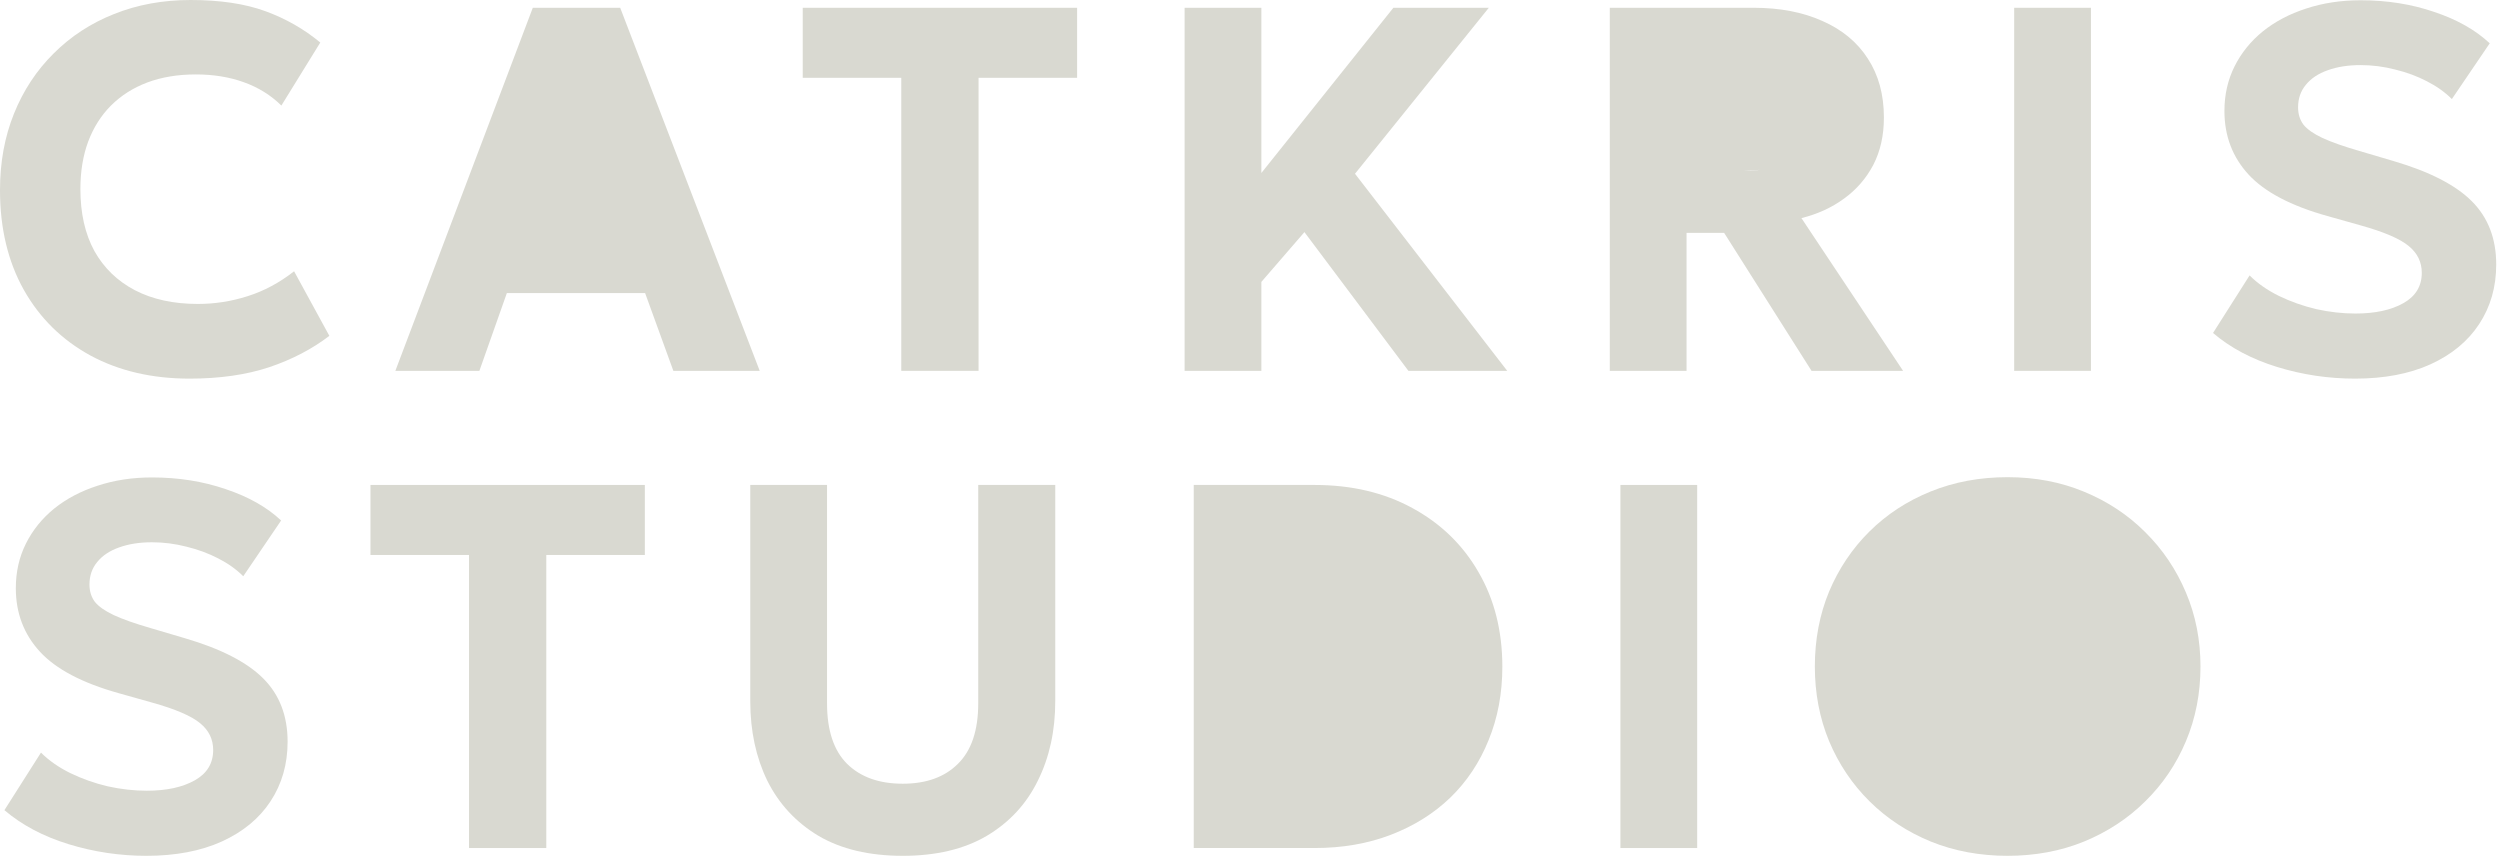 <?xml version="1.0" encoding="UTF-8"?> <svg xmlns="http://www.w3.org/2000/svg" width="482" height="165" viewBox="0 0 482 165" fill="none"><path d="M454.07 73C448.904 73 443.887 72.25 439.02 70.75C434.154 69.25 430.037 67.067 426.67 64.2L433.72 53.1C435.254 54.633 437.137 55.95 439.37 57.05C441.637 58.15 444.037 59 446.57 59.6C449.137 60.167 451.654 60.45 454.12 60.45C457.92 60.45 461.004 59.783 463.37 58.45C465.737 57.117 466.92 55.167 466.92 52.6C466.92 50.533 466.087 48.817 464.42 47.45C462.754 46.05 459.654 44.717 455.12 43.45L448.72 41.65C441.687 39.683 436.62 37.017 433.52 33.65C430.42 30.283 428.87 26.2 428.87 21.4C428.87 18.267 429.52 15.4 430.82 12.8C432.12 10.2 433.937 7.95 436.27 6.05C438.637 4.15 441.42 2.683 444.62 1.65C447.854 0.583 451.354 0.05 455.12 0.05C460.22 0.05 464.954 0.8 469.32 2.3C473.72 3.767 477.287 5.783 480.02 8.35L472.72 19.1C471.387 17.767 469.77 16.617 467.87 15.65C466.004 14.683 463.97 13.933 461.77 13.4C459.57 12.833 457.354 12.55 455.12 12.55C452.72 12.55 450.604 12.883 448.77 13.55C446.97 14.183 445.57 15.117 444.57 16.35C443.57 17.55 443.07 19 443.07 20.7C443.07 22 443.42 23.117 444.12 24.05C444.854 24.95 446.07 25.8 447.77 26.6C449.504 27.4 451.87 28.233 454.87 29.1L461.47 31.05C468.404 33.083 473.437 35.667 476.57 38.8C479.704 41.933 481.27 46 481.27 51C481.27 55.333 480.17 59.167 477.97 62.5C475.804 65.8 472.67 68.383 468.57 70.25C464.504 72.083 459.67 73 454.07 73Z" fill="#D9D9D1"></path><path d="M388.334 71.5V1.5H403.134V71.5H388.334Z" fill="#D9D9D1"></path><path d="M310.366 71.5V1.5H338.116C343.182 1.5 347.599 2.35 351.366 4.05C355.166 5.717 358.082 8.133 360.116 11.3C362.182 14.467 363.216 18.25 363.216 22.65C363.216 26.117 362.532 29.167 361.166 31.8C359.799 34.4 357.916 36.567 355.516 38.3C353.149 40.033 350.416 41.283 347.316 42.05L366.916 71.5H349.266L332.416 44.9H325.166V71.5H310.366ZM353.8 31.8L336.166 32.95C339.966 32.95 342.932 32.183 345.066 30.65C347.232 29.083 341.8 29.667 341.8 26.5C341.8 23.233 340.116 28.133 338.116 26.5C336.149 24.867 330.1 24.5 326.3 24.5L325.166 13.75L353.8 31.8Z" fill="#D9D9D1"></path><path d="M228.393 71.5V1.5H243.193V33.35L268.643 1.5H287.043L261.243 33.5L290.593 71.5H271.543L251.493 44.75L243.193 54.35V71.5H228.393Z" fill="#D9D9D1"></path><path d="M173.766 71.5V15H154.766V1.5H207.666V15H188.666V71.5H173.766Z" fill="#D9D9D1"></path><path d="M76.224 71.5L102.724 1.5H119.574L146.474 71.5H129.824L124.374 56.5H97.724L92.424 71.5H76.224Z" fill="#D9D9D1"></path><path d="M36.55 73C29.317 73 22.95 71.517 17.45 68.55C11.95 65.55 7.667 61.333 4.6 55.9C1.533 50.433 0 44.017 0 36.65C0 31.283 0.9 26.367 2.7 21.9C4.5 17.433 7.05 13.567 10.35 10.3C13.65 7 17.533 4.467 22 2.7C26.5 0.9 31.417 0 36.75 0C42.417 0 47.217 0.717 51.15 2.15C55.083 3.583 58.617 5.6 61.75 8.2L54.25 20.35C52.217 18.35 49.8 16.85 47 15.85C44.233 14.85 41.15 14.35 37.75 14.35C34.283 14.35 31.167 14.867 28.4 15.9C25.667 16.933 23.333 18.417 21.4 20.35C19.5 22.25 18.033 24.567 17 27.3C16 30 15.5 33.05 15.5 36.45C15.5 41.117 16.4 45.1 18.2 48.4C20.033 51.667 22.633 54.183 26 55.95C29.4 57.717 33.45 58.6 38.15 58.6C41.417 58.6 44.617 58.1 47.75 57.1C50.917 56.1 53.9 54.5 56.7 52.3L63.5 64.75C60.2 67.283 56.333 69.3 51.9 70.8C47.467 72.267 42.35 73 36.55 73Z" fill="#D9D9D1"></path><path d="M387.052 165C381.719 165 376.786 164.083 372.252 162.25C367.719 160.383 363.786 157.8 360.452 154.5C357.119 151.2 354.519 147.333 352.652 142.9C350.819 138.467 349.902 133.667 349.902 128.5C349.902 123.3 350.819 118.483 352.652 114.05C354.519 109.617 357.119 105.75 360.452 102.45C363.786 99.15 367.719 96.583 372.252 94.75C376.786 92.917 381.719 92 387.052 92C392.386 92 397.302 92.933 401.802 94.8C406.336 96.667 410.269 99.267 413.602 102.6C416.969 105.933 419.586 109.817 421.452 114.25C423.319 118.65 424.252 123.4 424.252 128.5C424.252 133.667 423.319 138.467 421.452 142.9C419.586 147.333 416.969 151.2 413.602 154.5C410.269 157.8 406.336 160.383 401.802 162.25C397.302 164.083 392.386 165 387.052 165ZM365.402 117C368.502 117 365.619 115.117 368.252 114.05C370.886 112.983 369.586 114.017 371.552 112.05C373.519 110.05 367.186 112.767 368.252 110C369.352 107.233 368.8 115.933 368.8 112.5C366.502 108.225 362.352 112.067 360.452 108.7C358.552 105.3 375.519 110.567 372.252 108.7C368.986 106.833 382.3 99.5 387.052 104C383.986 104 381.119 106.433 378.452 107.5C375.819 108.567 373.519 110.083 371.552 112.05C369.619 114.017 368.102 116.4 367.002 119.2C365.936 121.967 365.402 125.067 365.402 128.5C365.402 133.067 357.663 127.5 360.452 125C363.8 122 362.136 117.333 365.402 119.2C368.669 121.067 361.302 117 365.402 117Z" fill="#D9D9D1"></path><path d="M312.417 163.5V93.5H327.217V163.5H312.417Z" fill="#D9D9D1"></path><path d="M230.151 163.5V93.5H253.451C260.584 93.5 266.868 94.983 272.301 97.95C277.768 100.917 282.018 105.033 285.051 110.3C288.118 115.567 289.651 121.65 289.651 128.55C289.651 133.683 288.768 138.4 287.001 142.7C285.268 147 282.801 150.7 279.601 153.8C276.401 156.867 272.584 159.25 268.151 160.95C263.718 162.65 258.818 163.5 253.451 163.5H230.151ZM274.151 146L252.3 150C252.8 148 256.667 147.9 259.3 147C261.967 146.067 266.218 146.033 268.151 144.2C270.084 142.367 247.999 148.65 262.8 143.5C263.833 140.867 255.8 140.917 255.8 137.55C255.8 133.017 257.633 143.167 255.8 140C254 136.833 256.718 130.217 253.451 128.55C250.184 126.883 253.633 119.5 249.3 119.5L244.951 107.25L274.151 146Z" fill="#D9D9D1"></path><path d="M174.053 165C167.587 165 162.17 163.717 157.803 161.15C153.47 158.55 150.187 155.017 147.953 150.55C145.753 146.05 144.653 140.933 144.653 135.2V93.5H159.453V135.6C159.453 140.8 160.737 144.683 163.303 147.25C165.903 149.817 169.487 151.1 174.053 151.1C178.587 151.1 182.137 149.817 184.703 147.25C187.303 144.683 188.603 140.8 188.603 135.6V93.5H203.453V135.2C203.453 140.9 202.337 146 200.103 150.5C197.903 155 194.62 158.55 190.253 161.15C185.887 163.717 180.487 165 174.053 165Z" fill="#D9D9D1"></path><path d="M90.427 163.5V107H71.427V93.5H124.327V107H105.327V163.5H90.427Z" fill="#D9D9D1"></path><path d="M28.25 165C23.083 165 18.067 164.25 13.2 162.75C8.333 161.25 4.217 159.067 0.85 156.2L7.9 145.1C9.433 146.633 11.317 147.95 13.55 149.05C15.817 150.15 18.217 151 20.75 151.6C23.317 152.167 25.833 152.45 28.3 152.45C32.1 152.45 35.183 151.783 37.55 150.45C39.917 149.117 41.1 147.167 41.1 144.6C41.1 142.533 40.267 140.817 38.6 139.45C36.933 138.05 33.833 136.717 29.3 135.45L22.9 133.65C15.867 131.683 10.8 129.017 7.7 125.65C4.6 122.283 3.05 118.2 3.05 113.4C3.05 110.267 3.7 107.4 5 104.8C6.3 102.2 8.117 99.95 10.45 98.05C12.817 96.15 15.6 94.683 18.8 93.65C22.033 92.583 25.533 92.05 29.3 92.05C34.4 92.05 39.133 92.8 43.5 94.3C47.9 95.767 51.467 97.783 54.2 100.35L46.9 111.1C45.567 109.767 43.95 108.617 42.05 107.65C40.183 106.683 38.15 105.933 35.95 105.4C33.75 104.833 31.533 104.55 29.3 104.55C26.9 104.55 24.783 104.883 22.95 105.55C21.15 106.183 19.75 107.117 18.75 108.35C17.75 109.55 17.25 111 17.25 112.7C17.25 114 17.6 115.117 18.3 116.05C19.033 116.95 20.25 117.8 21.95 118.6C23.683 119.4 26.05 120.233 29.05 121.1L35.65 123.05C42.583 125.083 47.617 127.667 50.75 130.8C53.883 133.933 55.45 138 55.45 143C55.45 147.333 54.35 151.167 52.15 154.5C49.983 157.8 46.85 160.383 42.75 162.25C38.683 164.083 33.85 165 28.25 165Z" fill="#D9D9D1"></path></svg> 